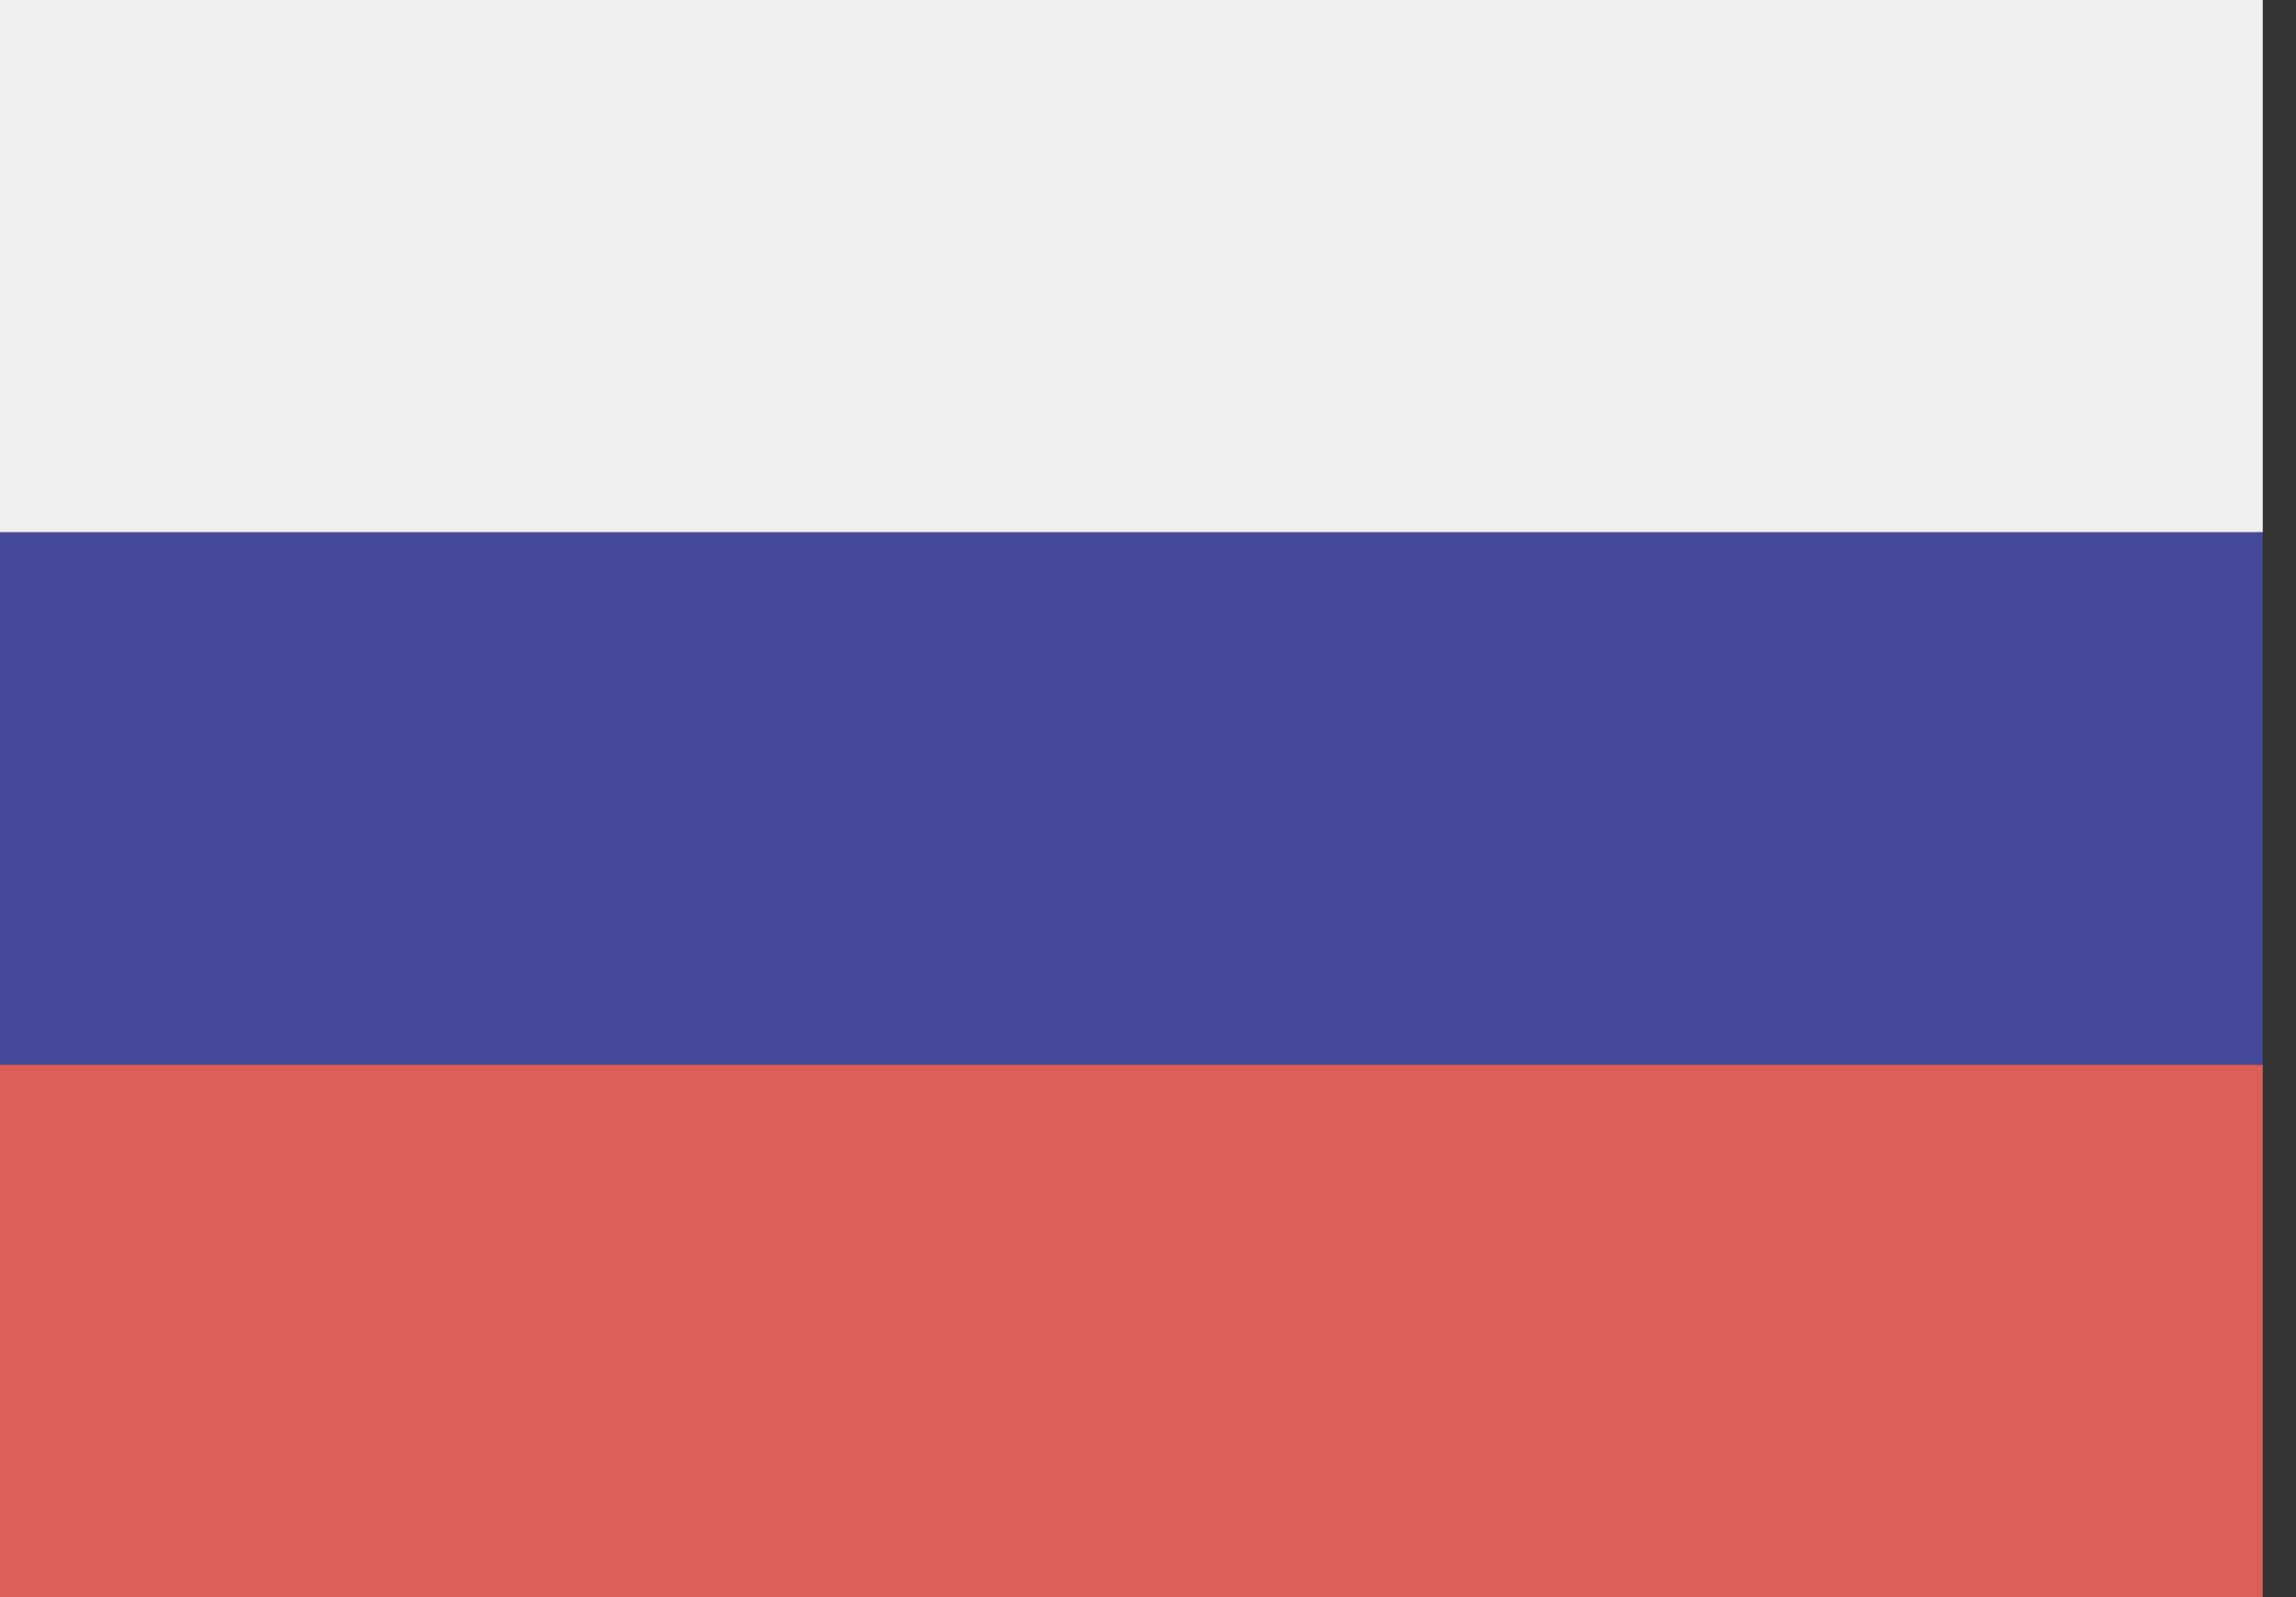 <svg xmlns="http://www.w3.org/2000/svg" width="23" height="16" viewBox="0 0 23 16" fill="none">
  <rect x="0" y="0" width="23" height="16" fill="#333333" stroke="none"/>
  <rect width="22.667" height="5.333" fill="#F0F0F0"/>
  <rect y="5.333" width="22.667" height="5.333" fill="#444899"/>
  <rect y="10.667" width="22.667" height="5.333" fill="#DE5E59"/>
</svg>